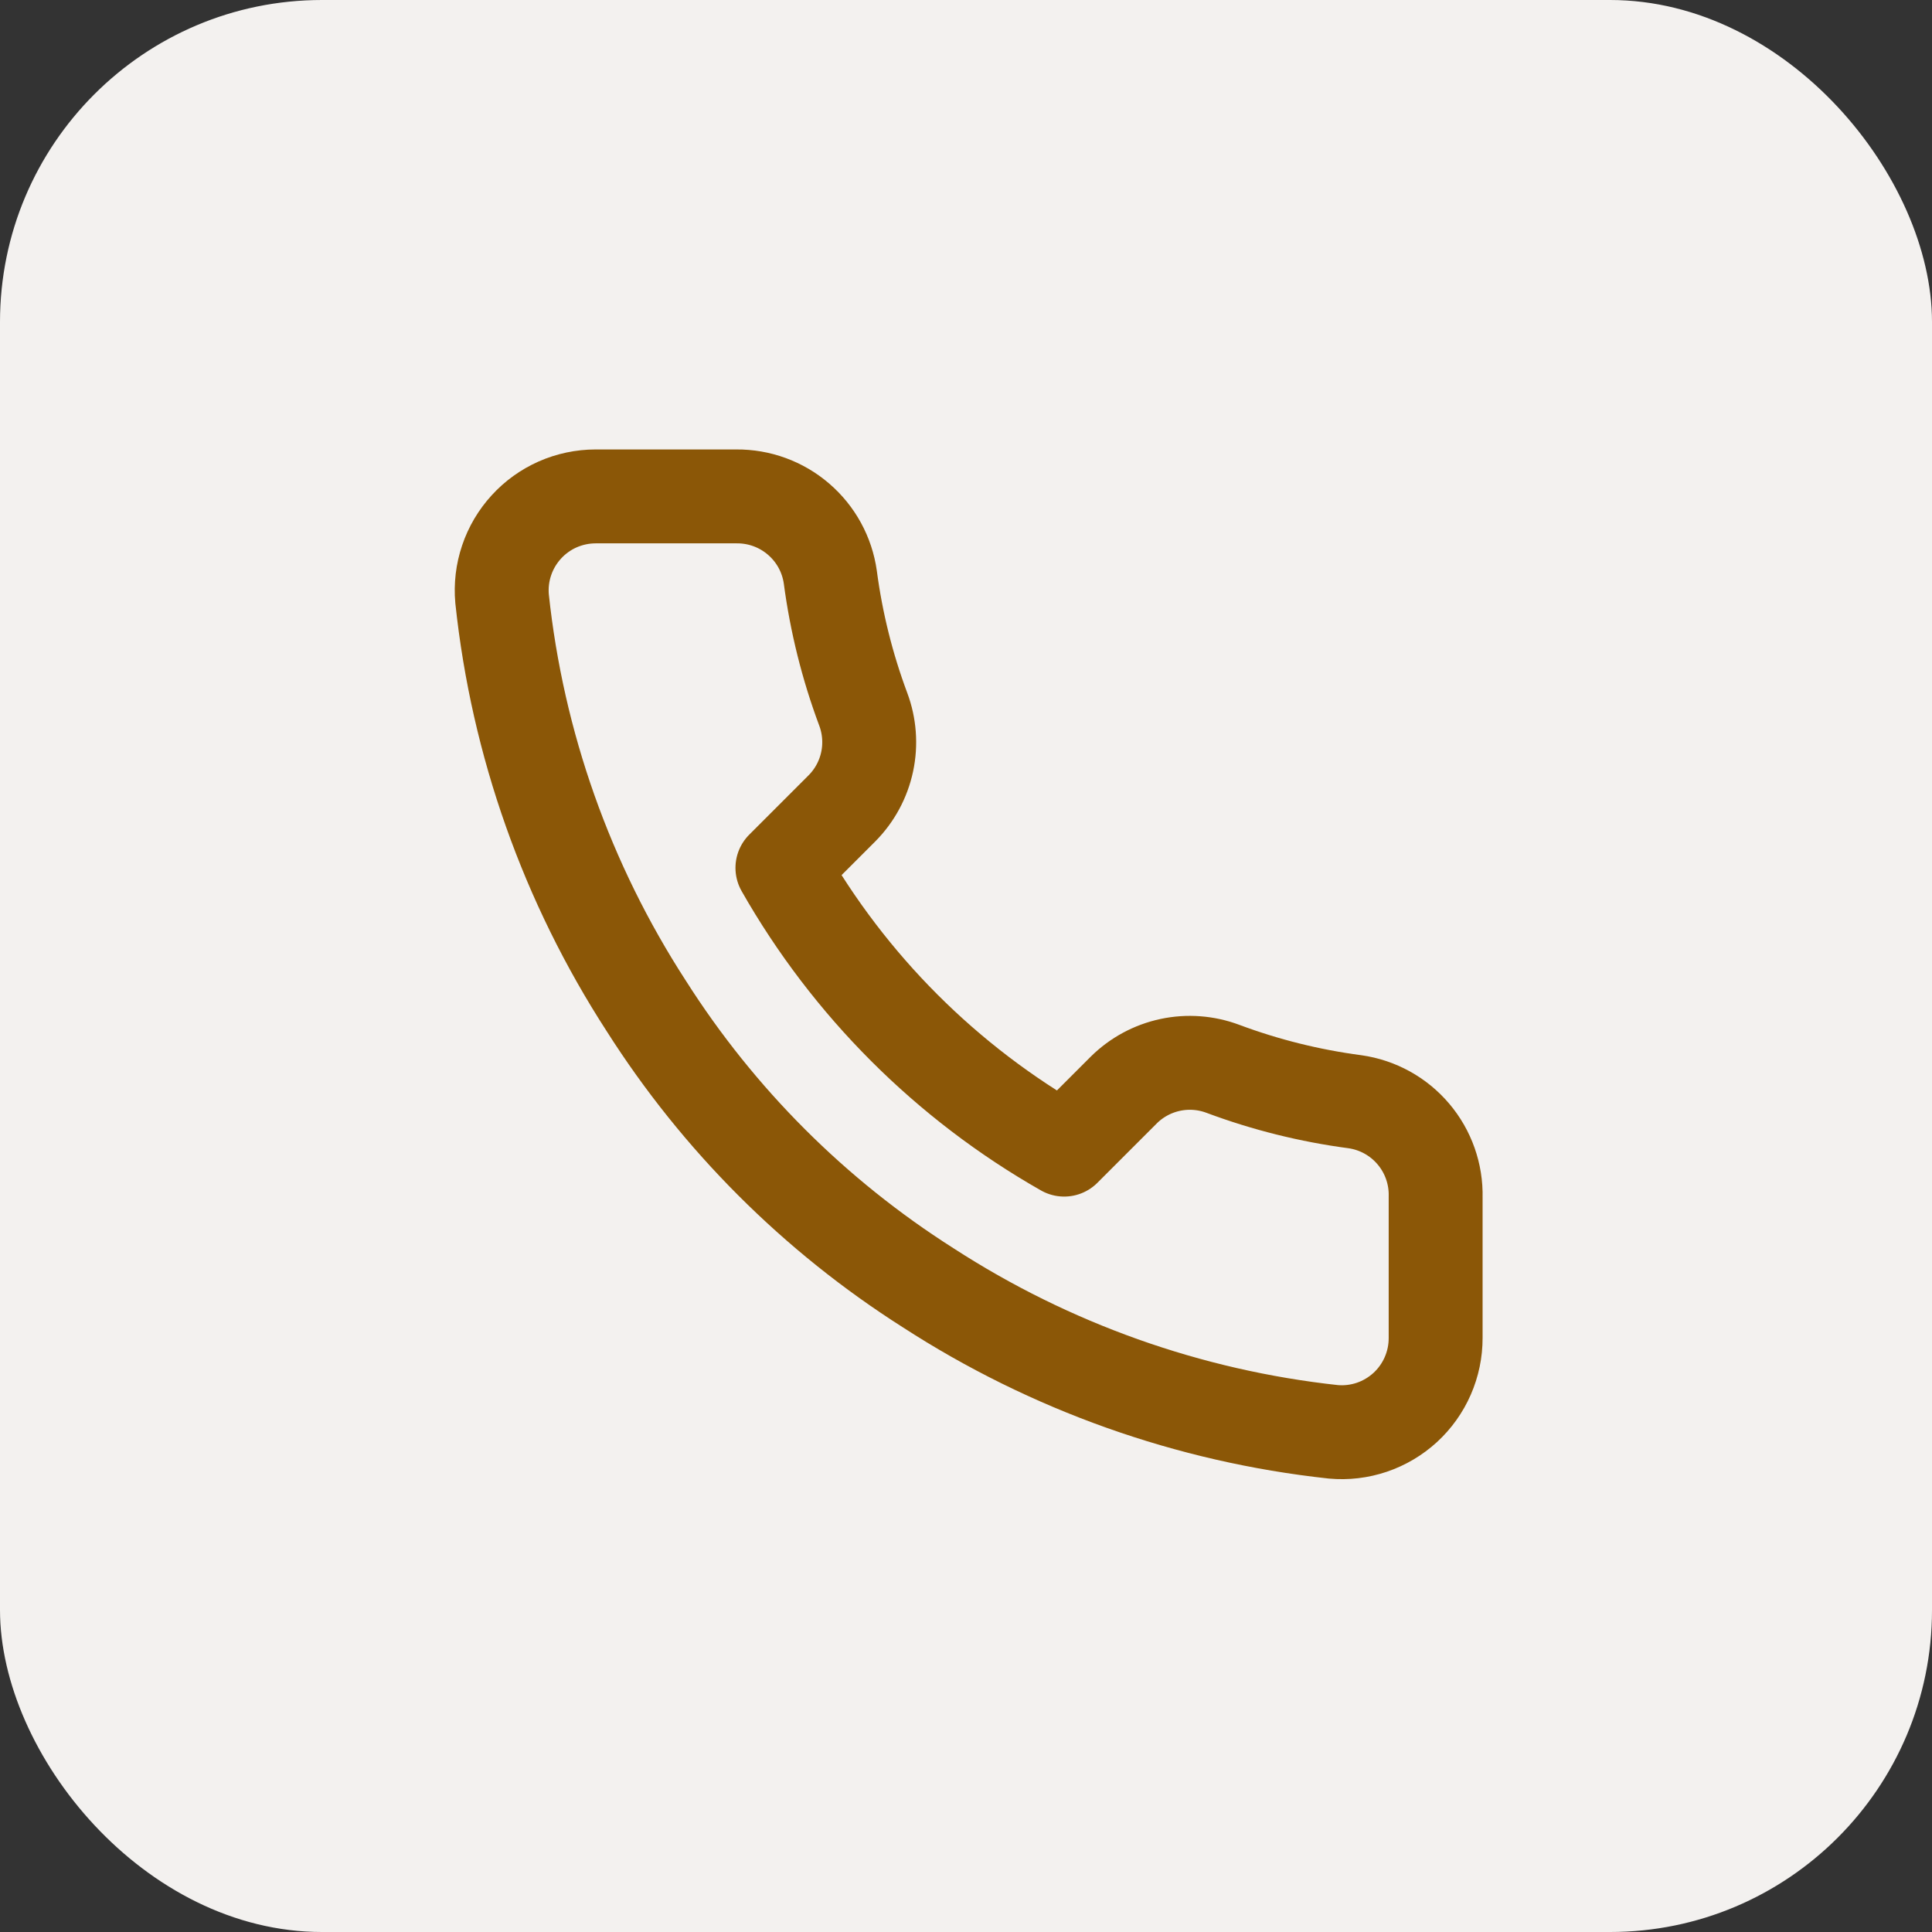 <?xml version="1.0" encoding="UTF-8"?> <svg xmlns="http://www.w3.org/2000/svg" width="48" height="48" viewBox="0 0 48 48" fill="none"><rect x="0" y="0" width="48" height="48" fill="#333333" stroke="none"/><rect width="48" height="48" rx="8" fill="#F3F1EF"></rect><path d="M35.668 29.74V33.24C35.669 33.565 35.602 33.887 35.472 34.184C35.342 34.482 35.151 34.749 34.912 34.969C34.672 35.188 34.39 35.356 34.082 35.46C33.774 35.564 33.448 35.603 33.124 35.573C29.534 35.183 26.086 33.956 23.056 31.992C20.237 30.201 17.847 27.811 16.056 24.992C14.084 21.948 12.857 18.483 12.474 14.877C12.445 14.554 12.483 14.229 12.587 13.922C12.69 13.615 12.857 13.333 13.075 13.094C13.293 12.854 13.559 12.663 13.855 12.532C14.152 12.401 14.472 12.334 14.796 12.333H18.296C18.862 12.328 19.411 12.528 19.84 12.898C20.27 13.267 20.55 13.779 20.629 14.34C20.777 15.46 21.051 16.56 21.446 17.618C21.603 18.036 21.637 18.49 21.544 18.926C21.451 19.362 21.235 19.763 20.921 20.08L19.439 21.562C21.1 24.483 23.518 26.901 26.439 28.562L27.921 27.08C28.238 26.766 28.639 26.55 29.075 26.457C29.511 26.364 29.965 26.398 30.383 26.555C31.441 26.95 32.541 27.224 33.661 27.372C34.228 27.452 34.745 27.737 35.115 28.174C35.485 28.61 35.682 29.168 35.668 29.74Z" stroke="#8B5707" stroke-width="2.333" stroke-linecap="round" stroke-linejoin="round"></path></svg> 